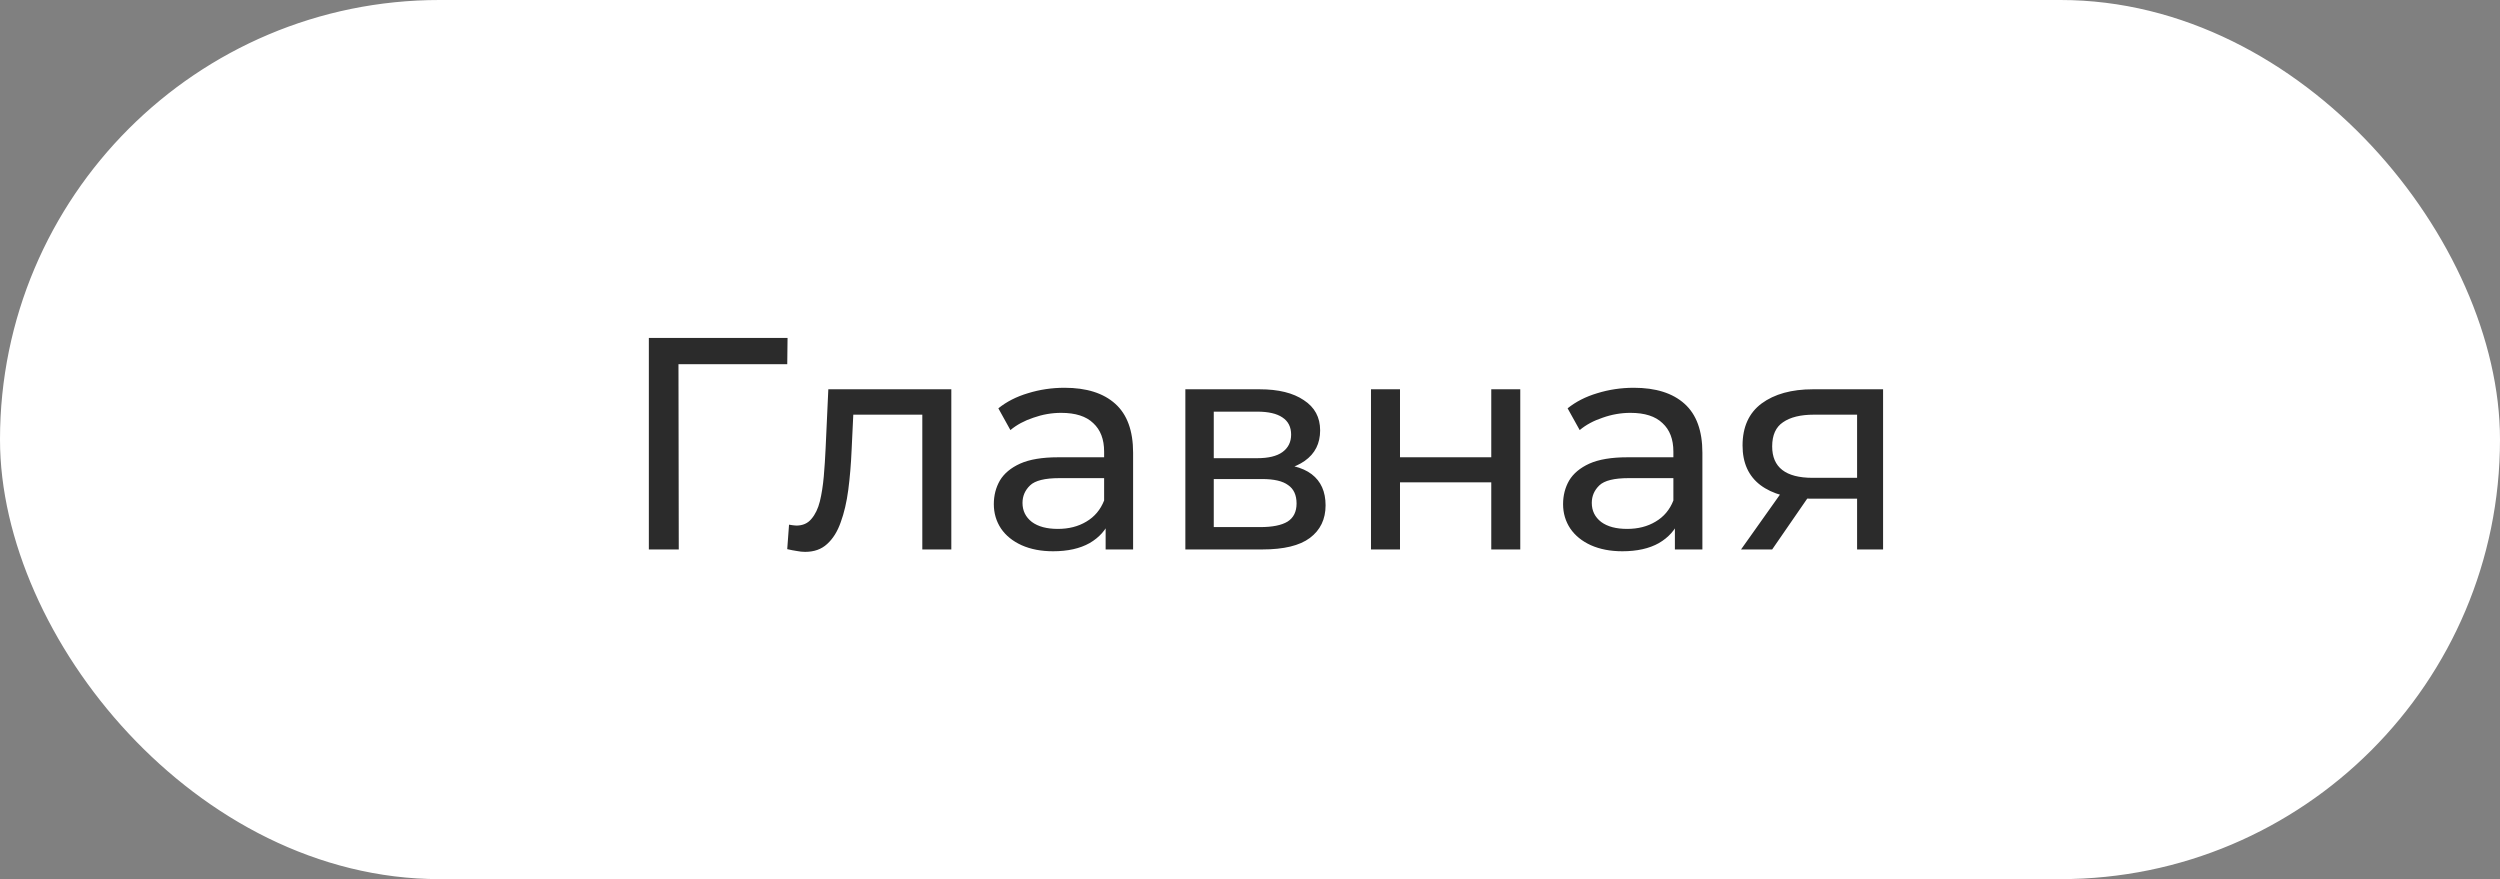 <?xml version="1.0" encoding="UTF-8"?> <svg xmlns="http://www.w3.org/2000/svg" width="91" height="32" viewBox="0 0 91 32" fill="none"><rect x="0" y="0" width="91" height="32" fill="#808080" stroke="none"/><rect x="0.5" y="0.5" width="90" height="31" rx="15.5" fill="white" stroke="white"></rect><path d="M23.618 20V12.3H28.667L28.656 13.257H24.432L24.696 12.982L24.707 20H23.618ZM28.655 19.989L28.721 19.098C28.772 19.105 28.82 19.113 28.864 19.12C28.908 19.127 28.948 19.131 28.985 19.131C29.219 19.131 29.403 19.05 29.535 18.889C29.674 18.728 29.777 18.515 29.843 18.251C29.909 17.98 29.956 17.675 29.986 17.338C30.015 17.001 30.037 16.663 30.052 16.326L30.151 14.17H34.628V20H33.572V14.786L33.825 15.094H30.833L31.075 14.775L30.998 16.392C30.976 16.905 30.935 17.386 30.877 17.833C30.818 18.28 30.726 18.673 30.602 19.01C30.484 19.347 30.319 19.611 30.107 19.802C29.901 19.993 29.634 20.088 29.304 20.088C29.208 20.088 29.106 20.077 28.996 20.055C28.893 20.04 28.779 20.018 28.655 19.989ZM40.245 20V18.768L40.19 18.537V16.436C40.19 15.989 40.057 15.644 39.794 15.402C39.537 15.153 39.148 15.028 38.627 15.028C38.283 15.028 37.946 15.087 37.615 15.204C37.285 15.314 37.007 15.464 36.779 15.655L36.34 14.863C36.64 14.621 36.999 14.438 37.417 14.313C37.843 14.181 38.286 14.115 38.748 14.115C39.548 14.115 40.164 14.309 40.596 14.698C41.029 15.087 41.245 15.681 41.245 16.48V20H40.245ZM38.331 20.066C37.898 20.066 37.517 19.993 37.187 19.846C36.864 19.699 36.614 19.498 36.438 19.241C36.263 18.977 36.175 18.68 36.175 18.35C36.175 18.035 36.248 17.749 36.395 17.492C36.548 17.235 36.794 17.03 37.132 16.876C37.476 16.722 37.938 16.645 38.517 16.645H40.365V17.404H38.562C38.033 17.404 37.678 17.492 37.495 17.668C37.311 17.844 37.219 18.057 37.219 18.306C37.219 18.592 37.333 18.823 37.56 18.999C37.788 19.168 38.103 19.252 38.507 19.252C38.903 19.252 39.247 19.164 39.541 18.988C39.841 18.812 40.057 18.555 40.19 18.218L40.398 18.944C40.259 19.289 40.014 19.564 39.661 19.769C39.309 19.967 38.866 20.066 38.331 20.066ZM43.147 20V14.17H45.853C46.535 14.17 47.07 14.302 47.459 14.566C47.855 14.823 48.053 15.189 48.053 15.666C48.053 16.143 47.866 16.513 47.492 16.777C47.125 17.034 46.638 17.162 46.029 17.162L46.194 16.876C46.891 16.876 47.408 17.004 47.745 17.261C48.082 17.518 48.251 17.895 48.251 18.394C48.251 18.9 48.06 19.296 47.679 19.582C47.305 19.861 46.729 20 45.952 20H43.147ZM44.181 19.186H45.875C46.315 19.186 46.645 19.12 46.865 18.988C47.085 18.849 47.195 18.629 47.195 18.328C47.195 18.02 47.092 17.796 46.887 17.657C46.689 17.51 46.374 17.437 45.941 17.437H44.181V19.186ZM44.181 16.678H45.765C46.168 16.678 46.473 16.605 46.678 16.458C46.891 16.304 46.997 16.091 46.997 15.82C46.997 15.541 46.891 15.332 46.678 15.193C46.473 15.054 46.168 14.984 45.765 14.984H44.181V16.678ZM49.904 20V14.17H50.96V16.645H54.282V14.17H55.338V20H54.282V17.558H50.96V20H49.904ZM60.966 20V18.768L60.911 18.537V16.436C60.911 15.989 60.779 15.644 60.515 15.402C60.258 15.153 59.87 15.028 59.349 15.028C59.005 15.028 58.667 15.087 58.337 15.204C58.007 15.314 57.728 15.464 57.501 15.655L57.061 14.863C57.362 14.621 57.721 14.438 58.139 14.313C58.565 14.181 59.008 14.115 59.47 14.115C60.27 14.115 60.886 14.309 61.318 14.698C61.751 15.087 61.967 15.681 61.967 16.48V20H60.966ZM59.052 20.066C58.62 20.066 58.238 19.993 57.908 19.846C57.586 19.699 57.336 19.498 57.16 19.241C56.984 18.977 56.896 18.68 56.896 18.35C56.896 18.035 56.969 17.749 57.116 17.492C57.27 17.235 57.516 17.03 57.853 16.876C58.198 16.722 58.66 16.645 59.239 16.645H61.087V17.404H59.283C58.755 17.404 58.4 17.492 58.216 17.668C58.033 17.844 57.941 18.057 57.941 18.306C57.941 18.592 58.055 18.823 58.282 18.999C58.51 19.168 58.825 19.252 59.228 19.252C59.624 19.252 59.969 19.164 60.262 18.988C60.563 18.812 60.779 18.555 60.911 18.218L61.12 18.944C60.981 19.289 60.735 19.564 60.383 19.769C60.031 19.967 59.587 20.066 59.052 20.066ZM67.598 20V17.954L67.763 18.152H65.904C65.126 18.152 64.518 17.987 64.078 17.657C63.645 17.327 63.429 16.847 63.429 16.216C63.429 15.541 63.66 15.032 64.122 14.687C64.591 14.342 65.214 14.17 65.992 14.17H68.544V20H67.598ZM63.374 20L64.958 17.767H66.047L64.507 20H63.374ZM67.598 17.624V14.797L67.763 15.094H66.025C65.541 15.094 65.167 15.186 64.903 15.369C64.639 15.545 64.507 15.838 64.507 16.249C64.507 17.012 64.998 17.393 65.981 17.393H67.763L67.598 17.624Z" fill="#2B2B2B"></path></svg> 